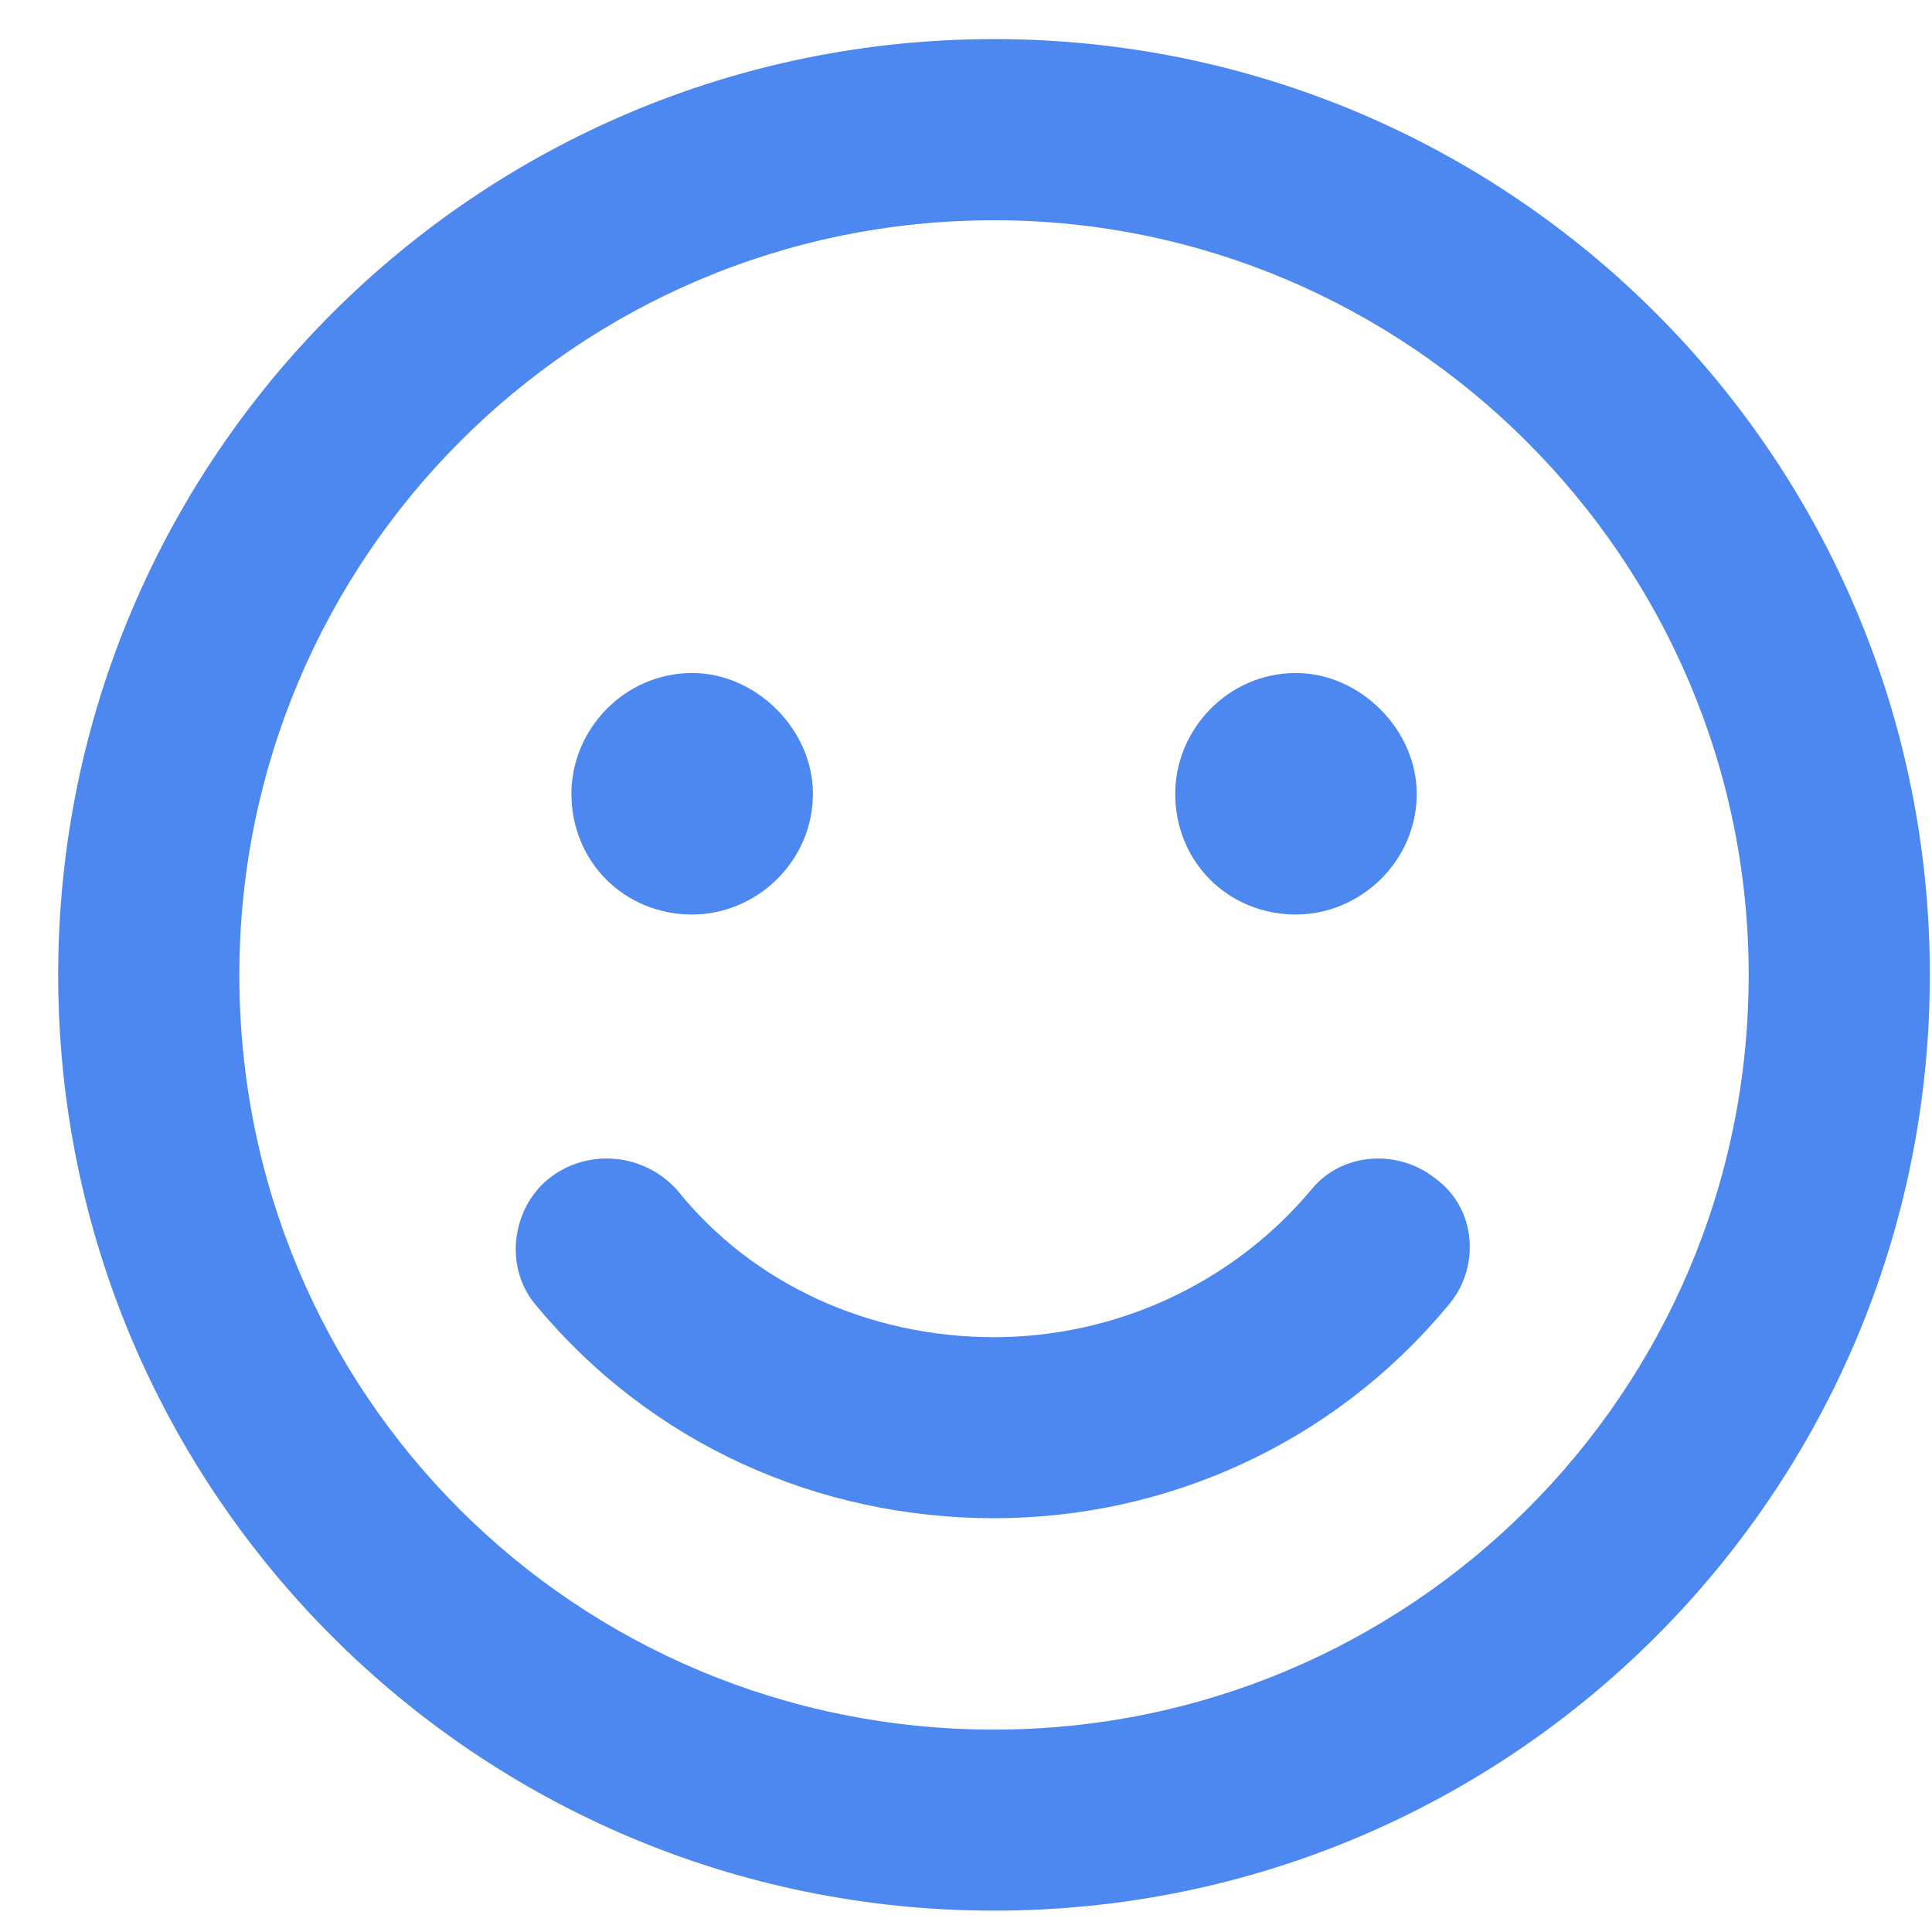 <svg width="17" height="17" viewBox="0 0 17 17" fill="none" xmlns="http://www.w3.org/2000/svg">
<path d="M8.747 0.344C13.296 0.344 16.981 4.029 16.981 8.578C16.981 13.127 13.296 16.812 8.747 16.812C4.198 16.812 0.512 13.127 0.512 8.578C0.512 4.029 4.198 0.344 8.747 0.344ZM8.747 15.219C12.399 15.219 15.387 12.264 15.387 8.578C15.387 4.926 12.399 1.938 8.747 1.938C5.061 1.938 2.106 4.926 2.106 8.578C2.106 12.264 5.061 15.219 8.747 15.219ZM6.091 8.047C5.493 8.047 5.028 7.582 5.028 6.984C5.028 6.42 5.493 5.922 6.091 5.922C6.655 5.922 7.153 6.42 7.153 6.984C7.153 7.582 6.655 8.047 6.091 8.047ZM11.403 8.047C10.805 8.047 10.341 7.582 10.341 6.984C10.341 6.42 10.805 5.922 11.403 5.922C11.967 5.922 12.466 6.42 12.466 6.984C12.466 7.582 11.967 8.047 11.403 8.047ZM11.536 10.471C11.802 10.139 12.3 10.105 12.632 10.371C12.997 10.637 13.03 11.168 12.731 11.5C11.735 12.695 10.274 13.359 8.747 13.359C7.186 13.359 5.725 12.695 4.729 11.5C4.43 11.168 4.497 10.637 4.829 10.371C5.161 10.105 5.659 10.139 5.958 10.471C6.622 11.301 7.651 11.766 8.747 11.766C9.809 11.766 10.839 11.301 11.536 10.471Z" fill="#4C88EF"/>
</svg>
